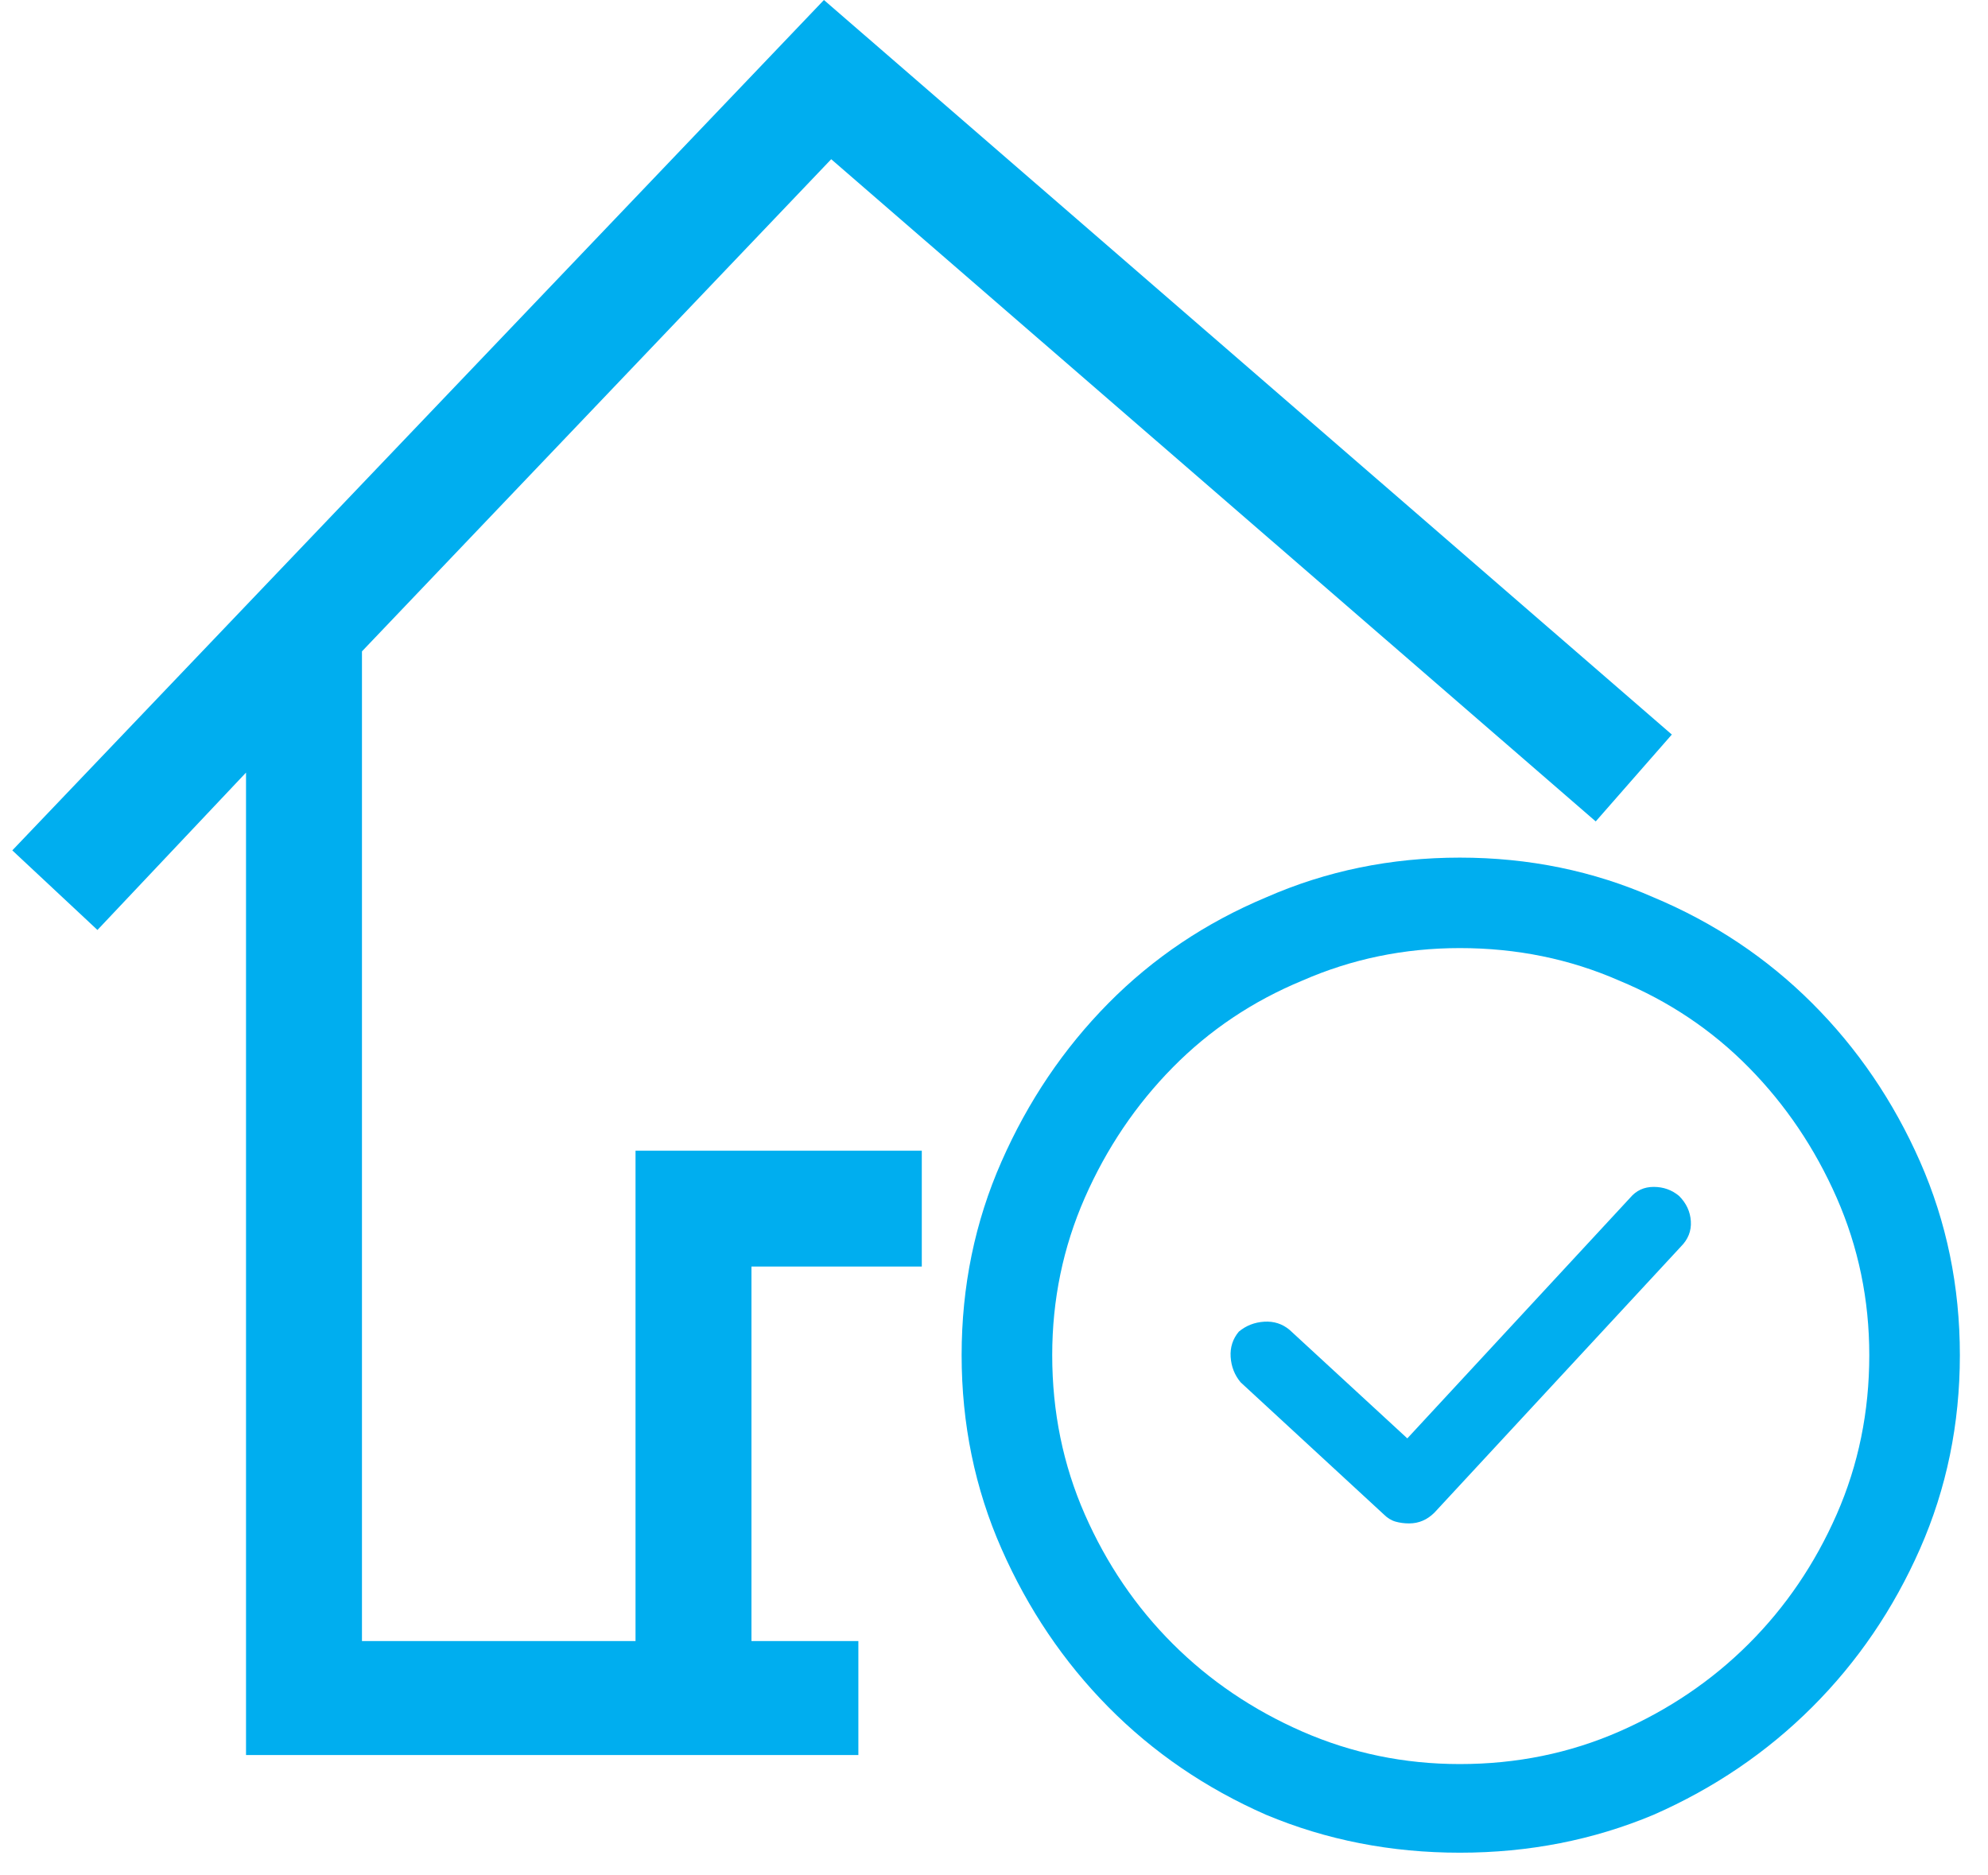 <svg width="53" height="50" viewBox="0 0 53 50" fill="none" xmlns="http://www.w3.org/2000/svg">
<path d="M21.966 0L0.328 22.672L2.598 24.794L6.559 20.598V46.791H22.884V43.752H20.034V33.767H24.575V30.679H16.943V43.752H9.65V17.366L22.16 4.245L42.542 21.9L44.571 19.584L21.966 0ZM38.919 47.032C37.438 47.032 36.038 46.742 34.717 46.164C33.397 45.585 32.246 44.805 31.264 43.824C30.282 42.843 29.501 41.694 28.921 40.375C28.342 39.056 28.052 37.642 28.052 36.13C28.052 34.651 28.342 33.252 28.921 31.933C29.501 30.615 30.282 29.457 31.264 28.46C32.246 27.463 33.397 26.692 34.717 26.145C36.038 25.566 37.438 25.277 38.919 25.277C40.433 25.277 41.85 25.566 43.17 26.145C44.49 26.692 45.641 27.463 46.623 28.46C47.605 29.457 48.386 30.615 48.966 31.933C49.545 33.252 49.835 34.651 49.835 36.13C49.835 37.642 49.545 39.056 48.966 40.375C48.386 41.694 47.605 42.843 46.623 43.824C45.641 44.805 44.49 45.585 43.17 46.164C41.85 46.742 40.433 47.032 38.919 47.032ZM38.919 22.865C37.084 22.865 35.361 23.218 33.751 23.926C32.141 24.601 30.741 25.542 29.549 26.748C28.358 27.954 27.408 29.361 26.7 30.969C25.991 32.577 25.637 34.297 25.637 36.13C25.637 37.963 25.991 39.684 26.7 41.292C27.408 42.9 28.358 44.306 29.549 45.512C30.741 46.718 32.141 47.675 33.751 48.383C35.361 49.058 37.084 49.395 38.919 49.395C40.755 49.395 42.477 49.058 44.087 48.383C45.697 47.675 47.106 46.718 48.314 45.512C49.521 44.306 50.479 42.9 51.188 41.292C51.896 39.684 52.25 37.963 52.25 36.13C52.25 34.297 51.896 32.577 51.188 30.969C50.479 29.361 49.521 27.954 48.314 26.748C47.106 25.542 45.697 24.601 44.087 23.926C42.477 23.218 40.755 22.865 38.919 22.865ZM43.46 31.933L37.519 38.349L34.379 35.455C34.186 35.294 33.961 35.222 33.703 35.238C33.446 35.254 33.22 35.342 33.027 35.503C32.866 35.696 32.793 35.921 32.809 36.178C32.826 36.436 32.914 36.661 33.075 36.854L36.891 40.375C36.987 40.471 37.092 40.536 37.205 40.568C37.318 40.6 37.438 40.616 37.567 40.616C37.696 40.616 37.817 40.592 37.929 40.544C38.042 40.496 38.147 40.423 38.243 40.327L44.812 33.236C45.005 33.043 45.094 32.818 45.078 32.56C45.062 32.303 44.957 32.078 44.764 31.885C44.571 31.724 44.345 31.644 44.087 31.644C43.83 31.644 43.621 31.741 43.46 31.933Z" fill="#00AEEF"/>
</svg>

